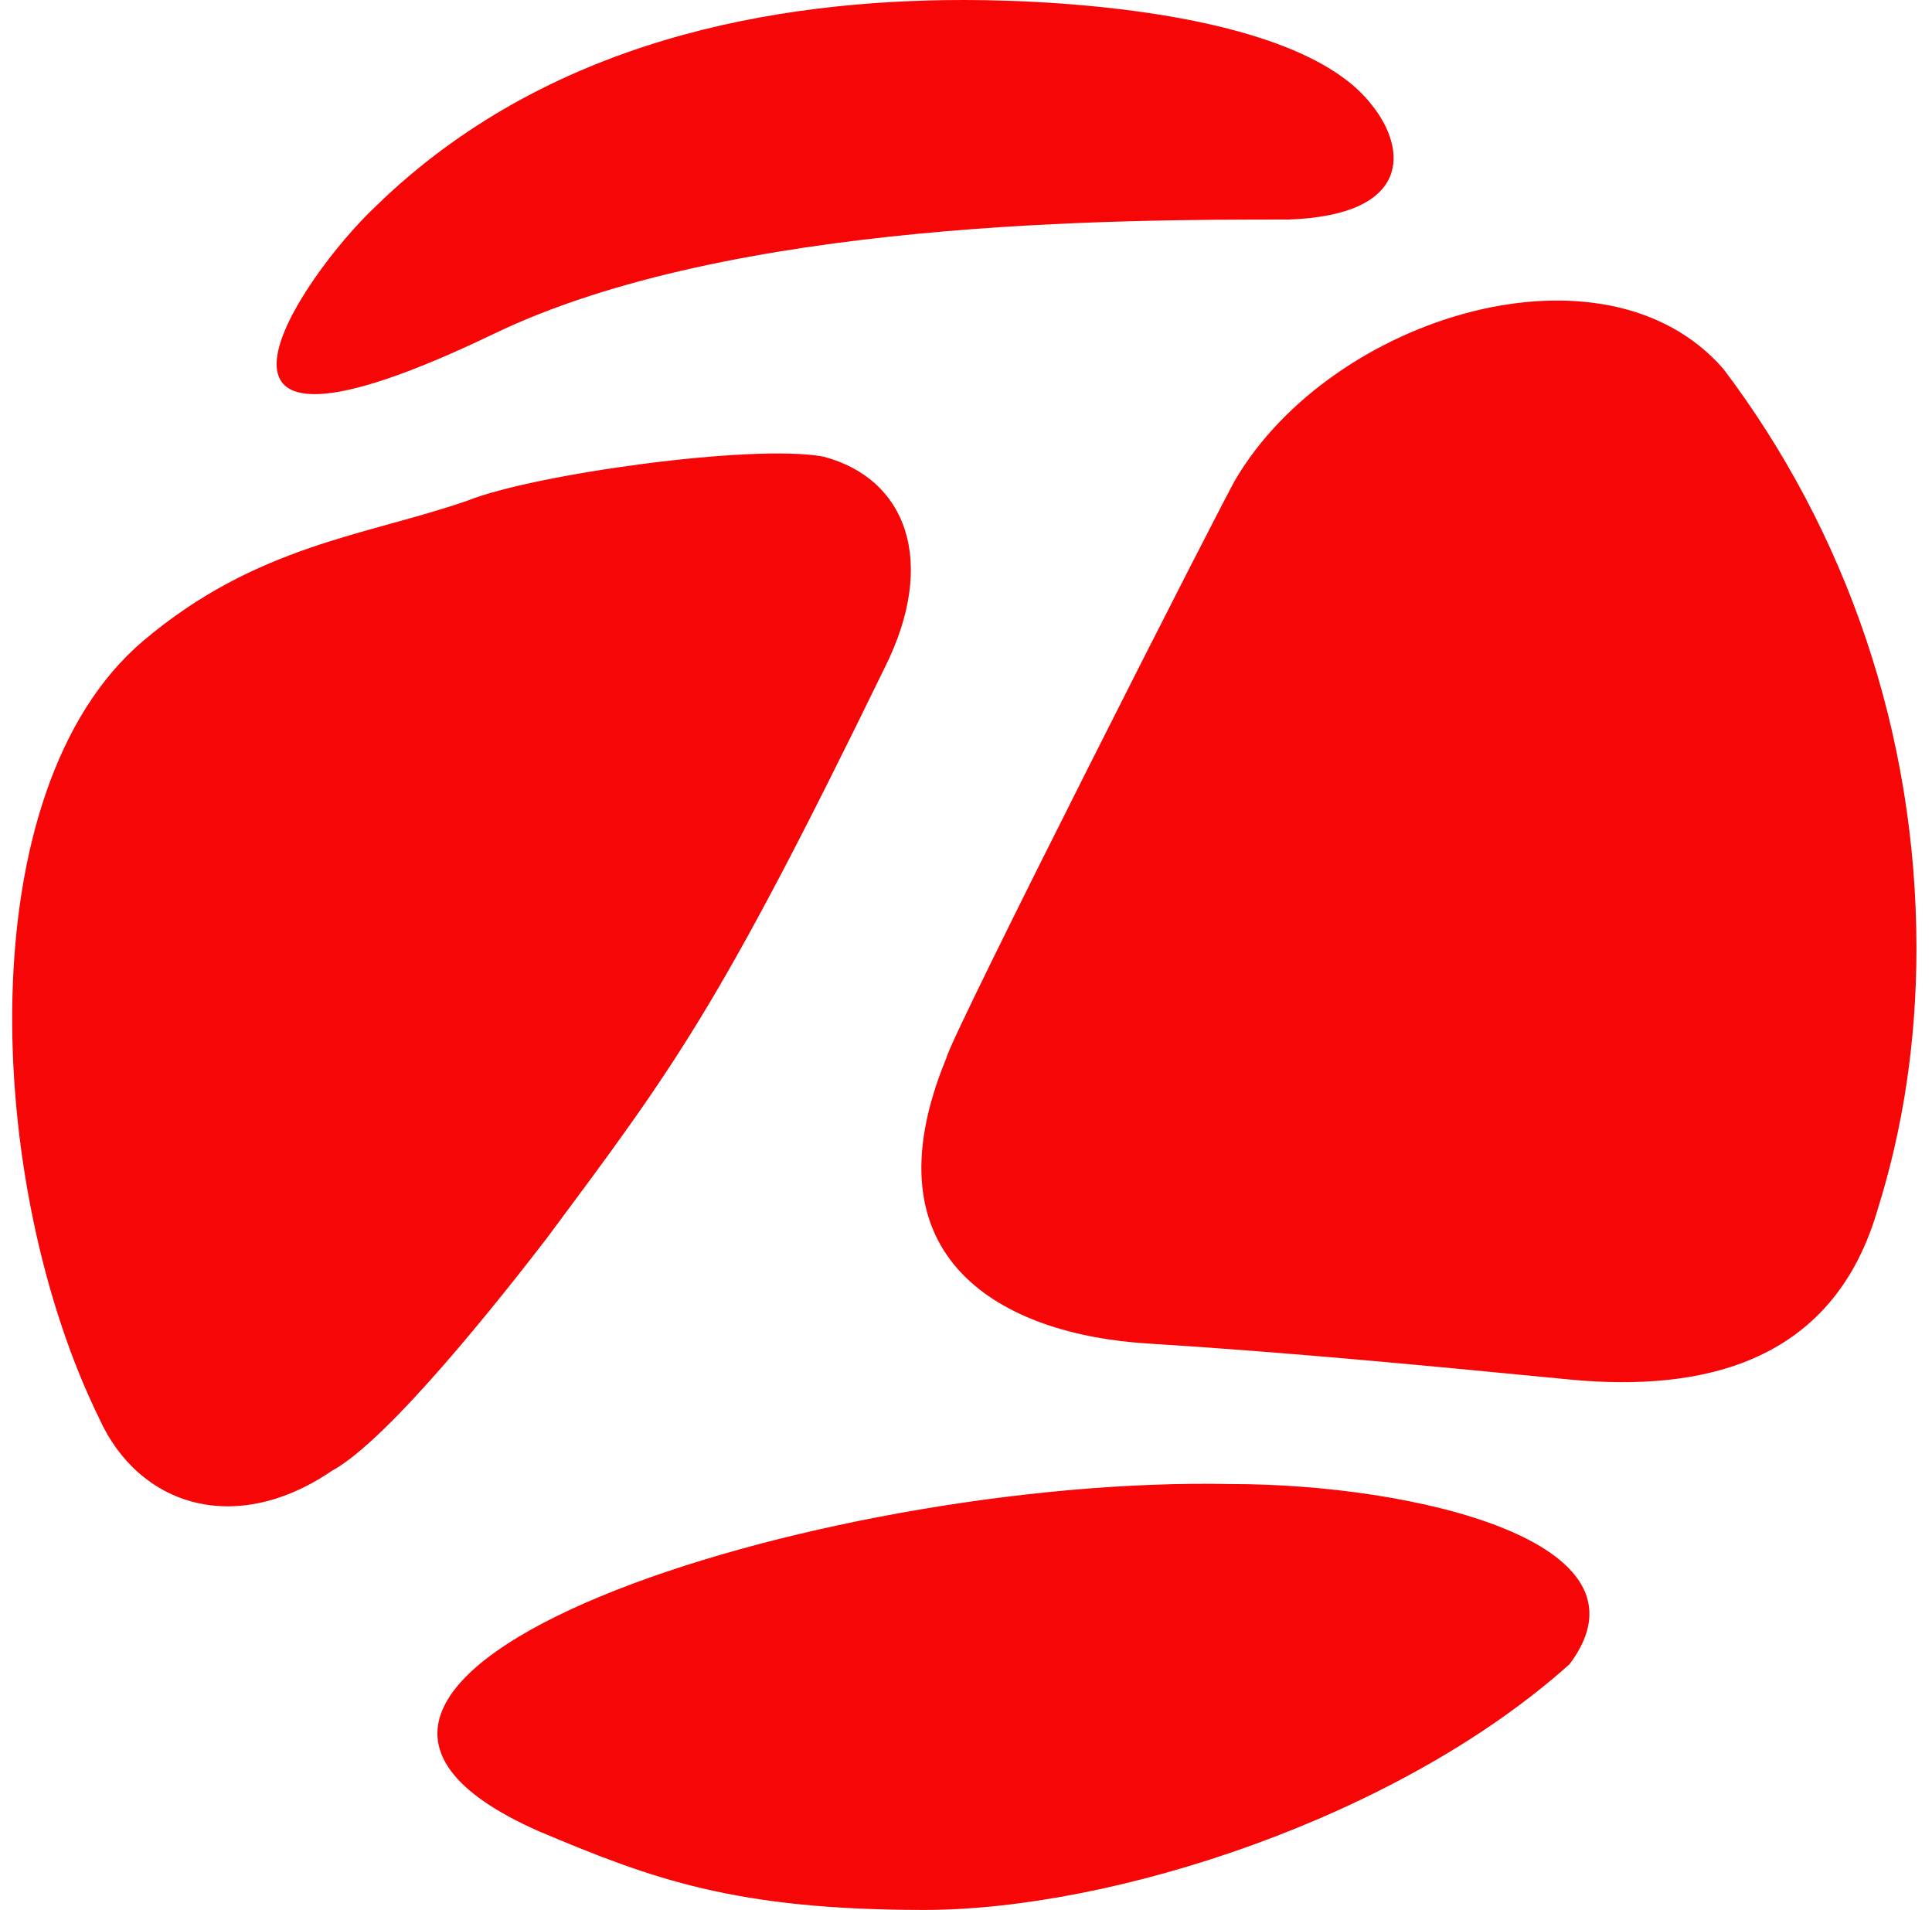 <svg width="86" height="85" fill="none" xmlns="http://www.w3.org/2000/svg"><g clip-path="url(#Zadarma__a)"><path d="M4.411 63.115C-.669 52.759-1.45 35.172 6.365 28.529c5.08-4.3 9.966-4.69 14.46-6.253 2.931-1.173 12.701-2.54 15.828-1.954 3.712.977 5.08 4.69 2.735 9.38-7.425 15.24-9.38 17.78-15.046 25.401-1.954 2.54-7.034 8.989-9.574 10.357-4.3 2.93-8.598 1.563-10.357-2.345Zm65.46 10.943C62.251 80.895 49.549 85 41.147 85c-8.402 0-12.115-1.368-17.195-3.517-15.437-6.84 12.505-15.828 30.873-15.437 8.011 0 19.15 2.54 15.046 8.011Zm6.84-57.644c5.47 7.23 8.597 16.218 8.597 25.793 0 4.103-.586 8.011-1.759 11.724-2.15 7.23-8.598 8.012-14.069 7.425-6.057-.586-12.115-1.172-18.368-1.563-6.448-.39-12.7-3.712-8.988-12.701.195-.977 12.506-25.207 12.896-25.793 4.3-7.23 16.414-10.943 21.69-4.885ZM42.905 0C47.4 0 57.952.586 61.078 4.69c1.563 1.954 1.758 4.885-3.713 5.08-7.425 0-24.816 0-35.368 5.08-15.436 7.426-8.597-2.54-5.275-5.666C24.342 1.759 34.503 0 42.906 0Z" fill="#F60606"/></g><defs><clipPath id="Zadarma__a"><path fill="#fff" transform="translate(.5)" d="M0 0h85v85H0z"/></clipPath></defs></svg>